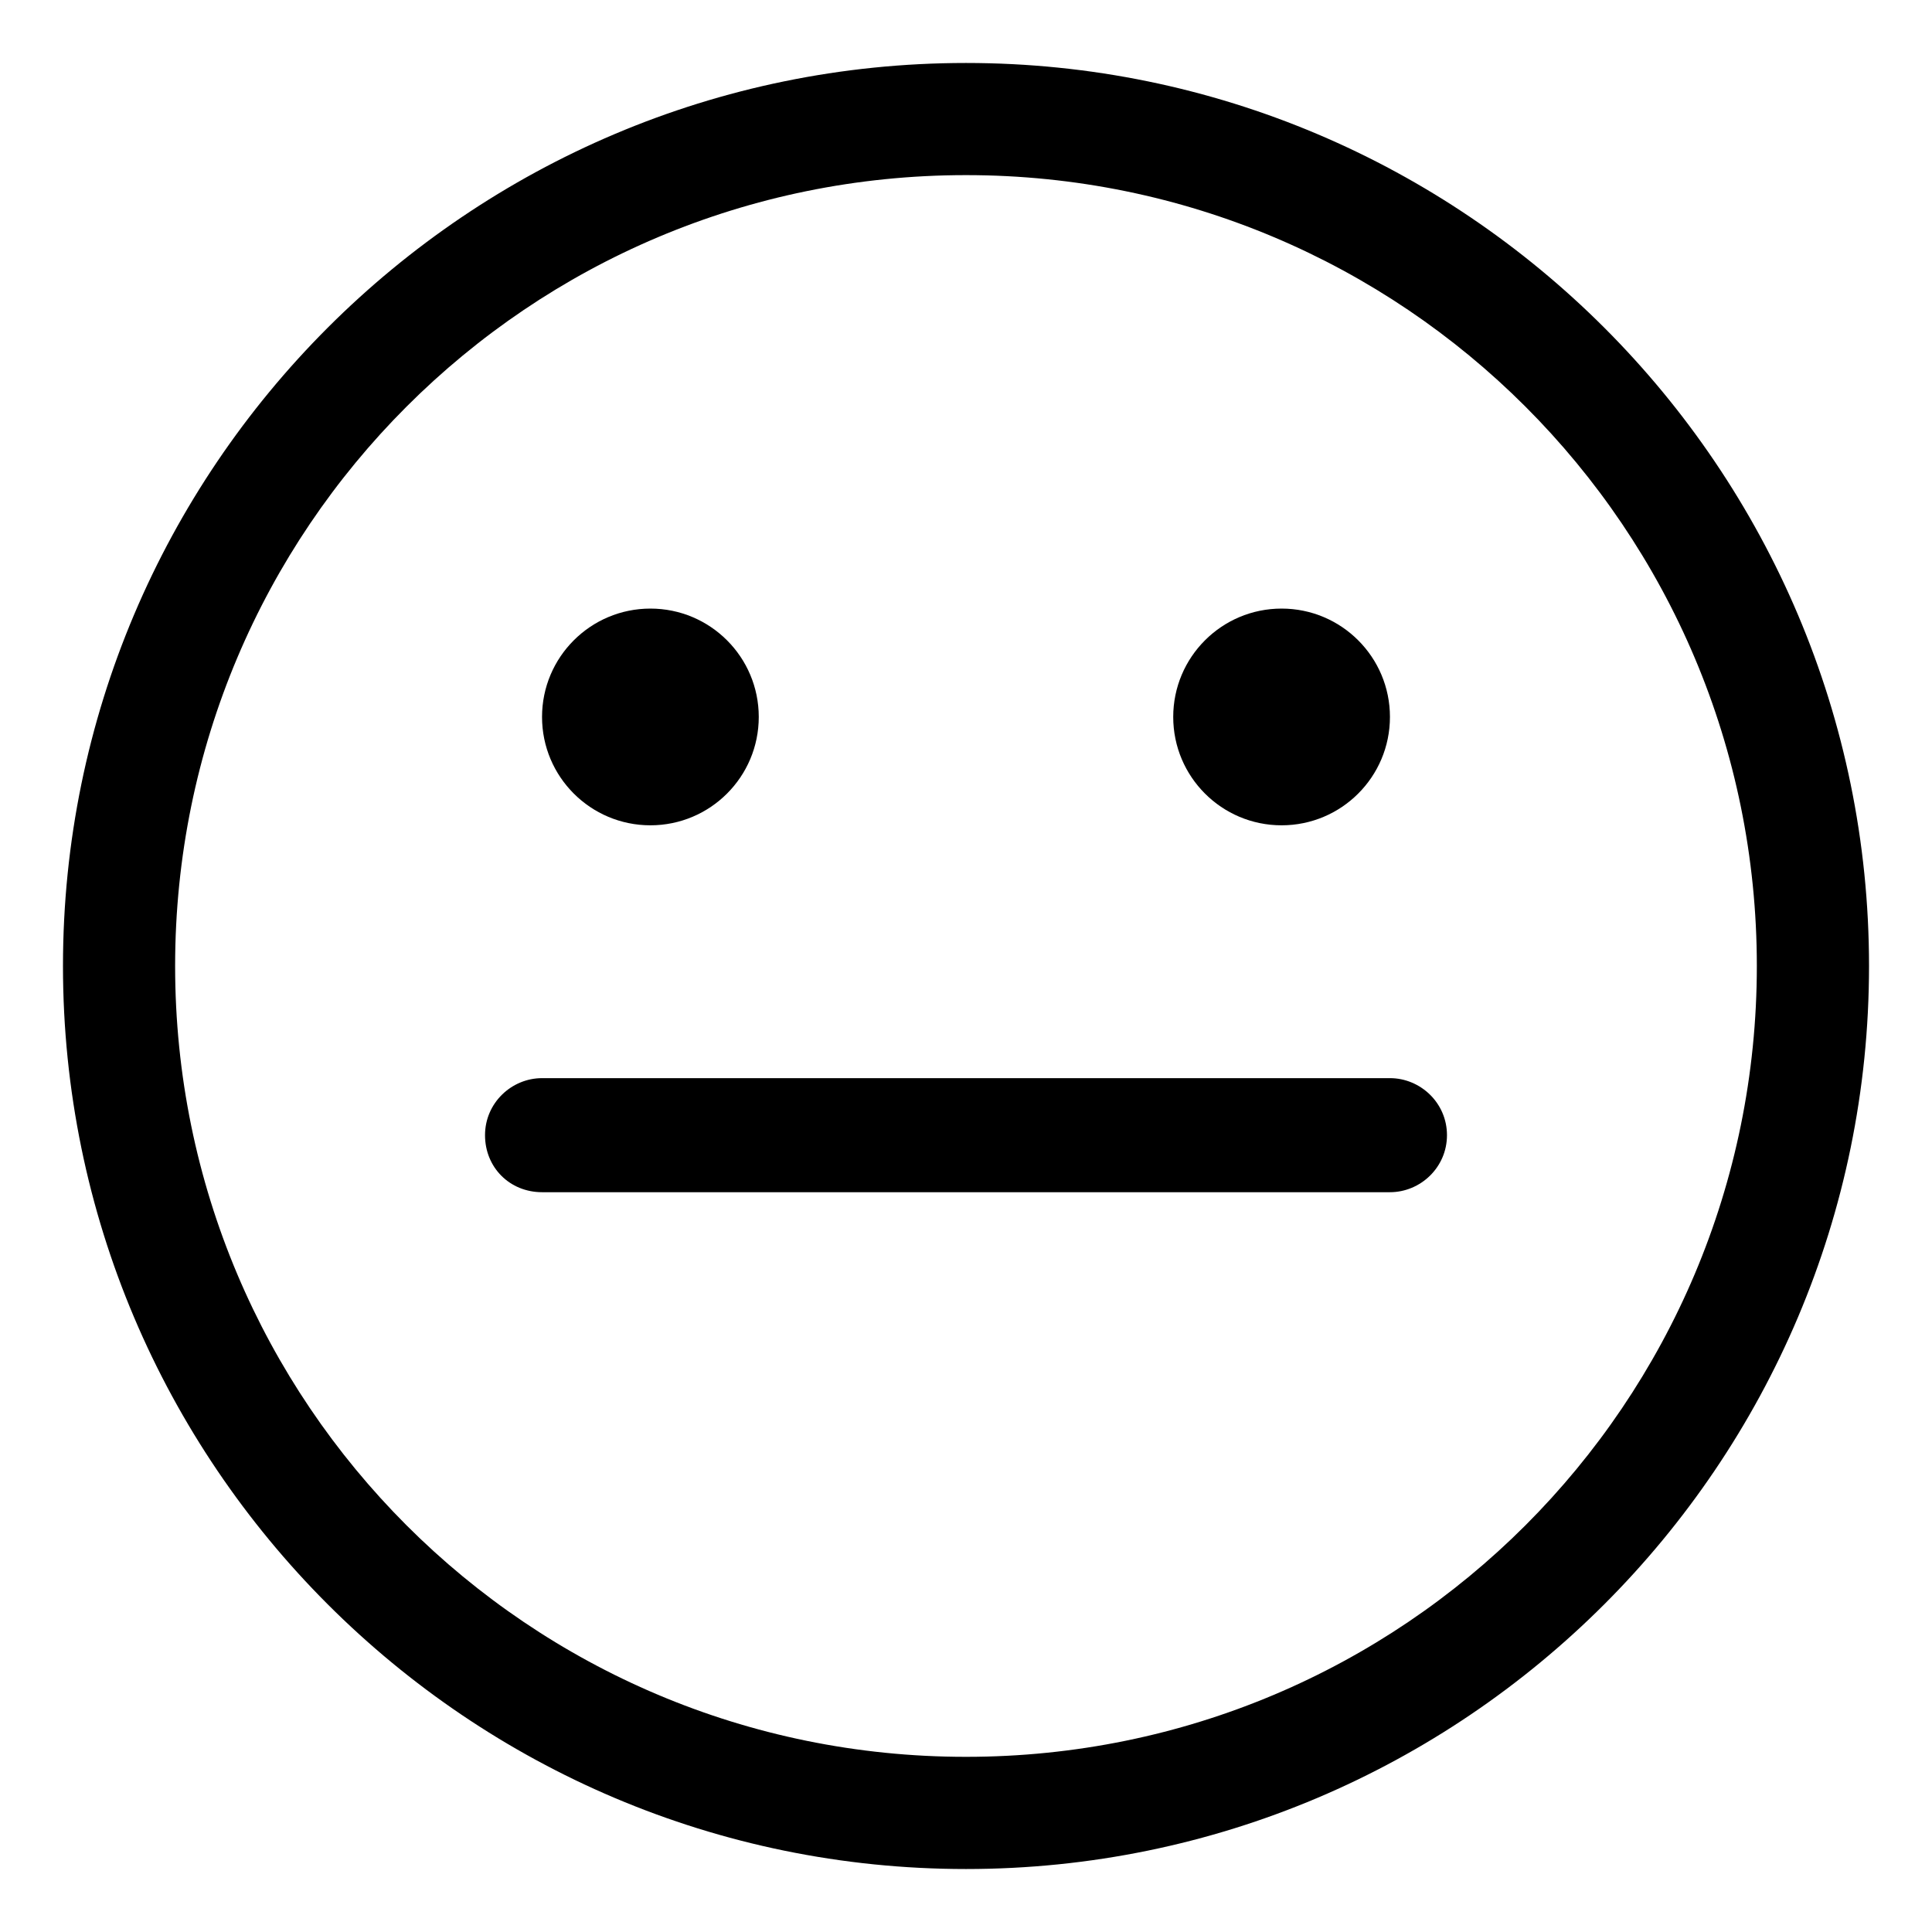 <?xml version="1.0" encoding="UTF-8"?>
<!-- Uploaded to: ICON Repo, www.iconrepo.com, Generator: ICON Repo Mixer Tools -->
<svg fill="#000000" width="800px" height="800px" version="1.1" viewBox="144 144 512 512" xmlns="http://www.w3.org/2000/svg">
 <g>
  <path d="m400 160.69c-132 0-239.31 107.31-239.31 239.31s107.31 239.31 239.31 239.31c132 0 239.31-107.31 239.31-239.31 0-132-107.31-239.31-239.31-239.31zm0 448.89c-115.88 0-209.59-93.707-209.59-209.58 0-115.88 93.707-209.59 209.59-209.59 115.88 0 209.58 93.707 209.58 209.59 0 115.88-93.707 209.58-209.58 209.58z"/>
  <path d="m345.08 334c0 15.859-12.855 28.715-28.715 28.715-15.859 0-28.719-12.855-28.719-28.715s12.859-28.719 28.719-28.719c15.859 0 28.715 12.859 28.715 28.719"/>
  <path d="m512.35 334c0 15.859-12.855 28.715-28.715 28.715-15.863 0-28.719-12.855-28.719-28.715s12.855-28.719 28.719-28.719c15.859 0 28.715 12.859 28.715 28.719"/>
  <path d="m512.35 429.72h-224.7c-8.062 0-15.113 6.551-15.113 15.113 0 8.566 6.551 15.113 15.113 15.113h224.7c8.062 0 15.113-6.551 15.113-15.113s-7.051-15.113-15.113-15.113z"/>
 </g>
</svg>